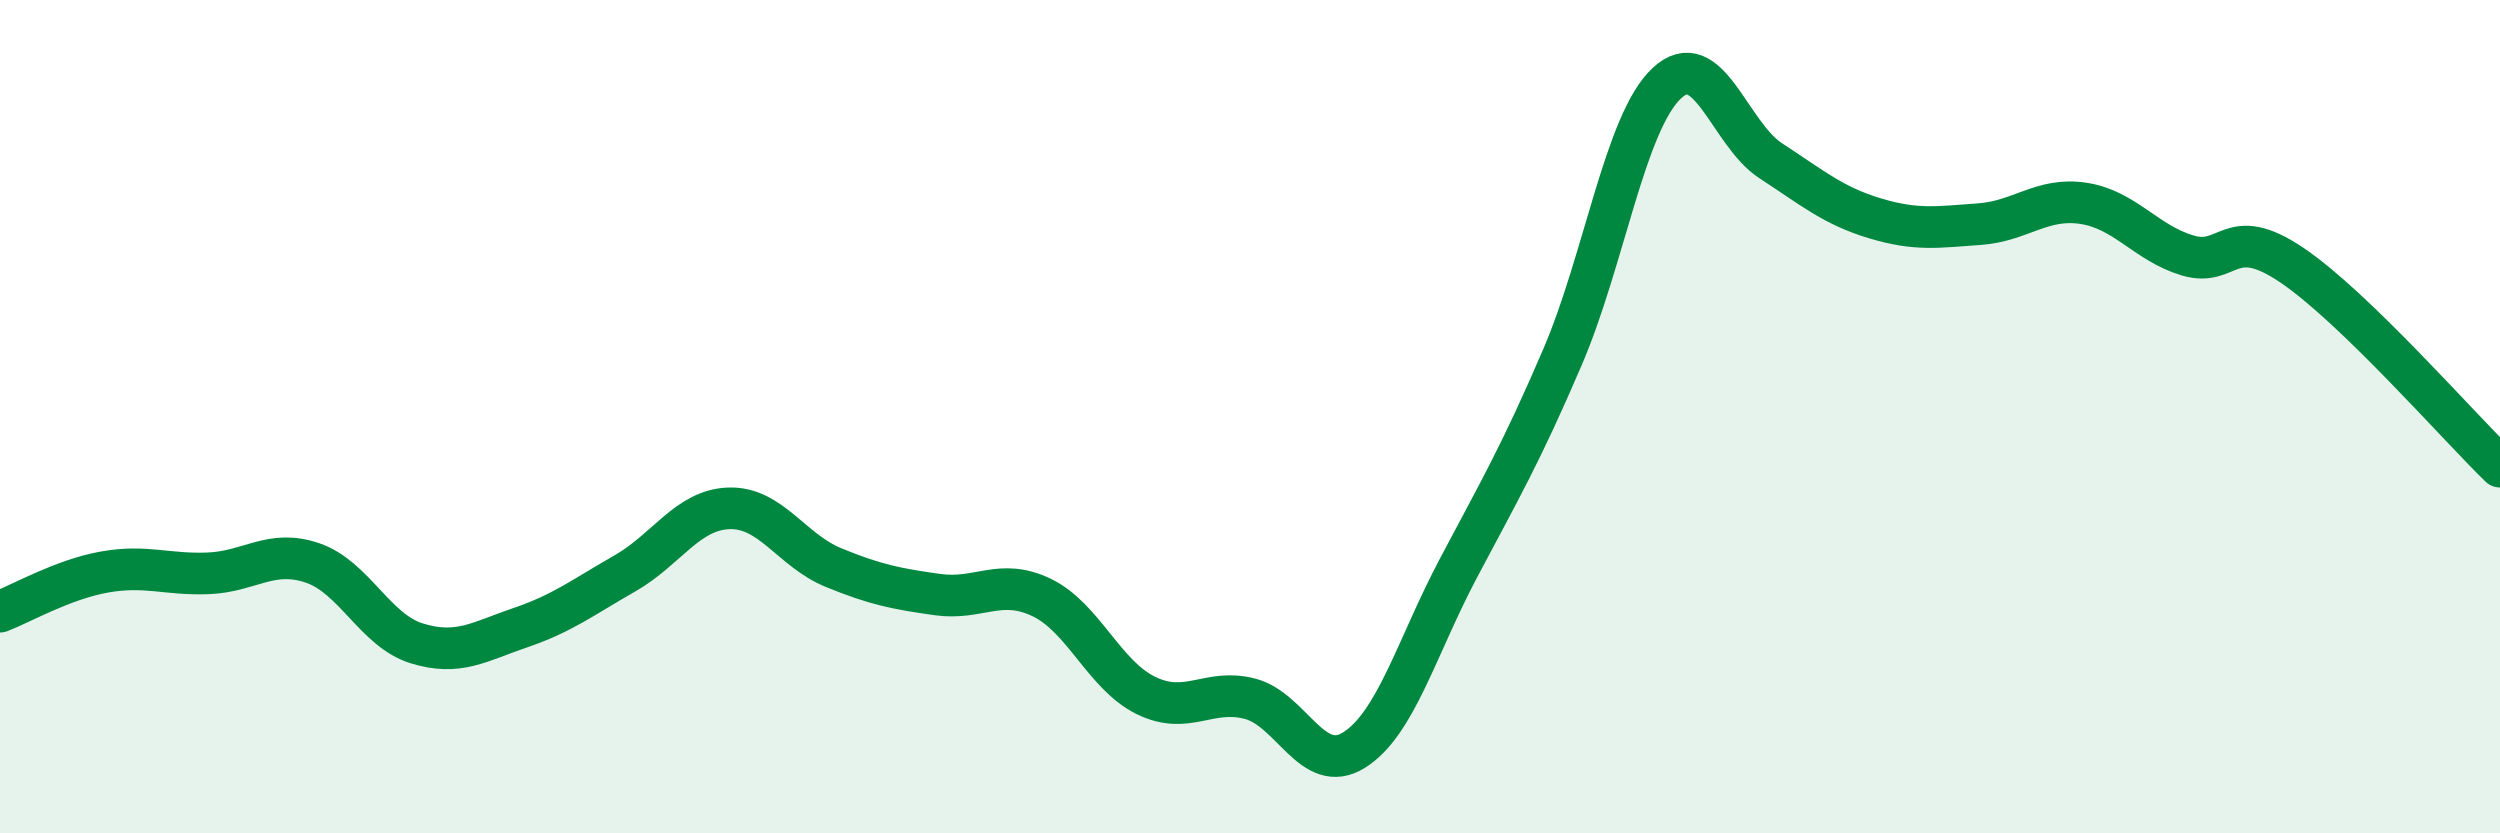 
    <svg width="60" height="20" viewBox="0 0 60 20" xmlns="http://www.w3.org/2000/svg">
      <path
        d="M 0,14.68 C 0.5,14.49 1.5,13.91 2.5,13.73 C 3.5,13.55 4,13.8 5,13.76 C 6,13.72 6.5,13.17 7.5,13.51 C 8.5,13.85 9,15.13 10,15.44 C 11,15.75 11.5,15.4 12.5,15.06 C 13.5,14.72 14,14.33 15,13.76 C 16,13.19 16.5,12.23 17.5,12.2 C 18.5,12.17 19,13.21 20,13.62 C 21,14.03 21.5,14.13 22.5,14.27 C 23.5,14.41 24,13.86 25,14.34 C 26,14.82 26.5,16.2 27.5,16.69 C 28.5,17.18 29,16.51 30,16.77 C 31,17.03 31.5,18.63 32.5,18 C 33.5,17.37 34,15.53 35,13.64 C 36,11.75 36.5,10.9 37.5,8.57 C 38.5,6.24 39,2.94 40,2 C 41,1.06 41.5,3.21 42.5,3.86 C 43.5,4.51 44,4.94 45,5.24 C 46,5.54 46.5,5.45 47.5,5.38 C 48.5,5.31 49,4.73 50,4.88 C 51,5.03 51.5,5.83 52.5,6.13 C 53.5,6.43 53.5,5.35 55,6.36 C 56.5,7.37 59,10.23 60,11.2L60 20L0 20Z"
        fill="#008740"
        opacity="0.1"
        stroke-linecap="round"
        stroke-linejoin="round"
      />
      <path
        d="M 0,14.68 C 0.5,14.49 1.5,13.91 2.5,13.73 C 3.5,13.55 4,13.8 5,13.76 C 6,13.72 6.5,13.17 7.5,13.51 C 8.5,13.85 9,15.13 10,15.44 C 11,15.75 11.5,15.4 12.5,15.06 C 13.5,14.72 14,14.33 15,13.76 C 16,13.19 16.5,12.23 17.5,12.2 C 18.5,12.17 19,13.21 20,13.62 C 21,14.03 21.5,14.13 22.5,14.27 C 23.5,14.41 24,13.86 25,14.34 C 26,14.82 26.5,16.2 27.5,16.69 C 28.5,17.18 29,16.51 30,16.77 C 31,17.03 31.5,18.63 32.5,18 C 33.5,17.37 34,15.53 35,13.64 C 36,11.75 36.5,10.9 37.5,8.57 C 38.5,6.24 39,2.94 40,2 C 41,1.06 41.5,3.21 42.5,3.86 C 43.5,4.51 44,4.94 45,5.24 C 46,5.54 46.5,5.45 47.5,5.38 C 48.5,5.31 49,4.73 50,4.88 C 51,5.03 51.5,5.83 52.5,6.13 C 53.5,6.43 53.5,5.35 55,6.36 C 56.5,7.37 59,10.23 60,11.2"
        stroke="#008740"
        stroke-width="1"
        fill="none"
        stroke-linecap="round"
        stroke-linejoin="round"
      />
    </svg>
  